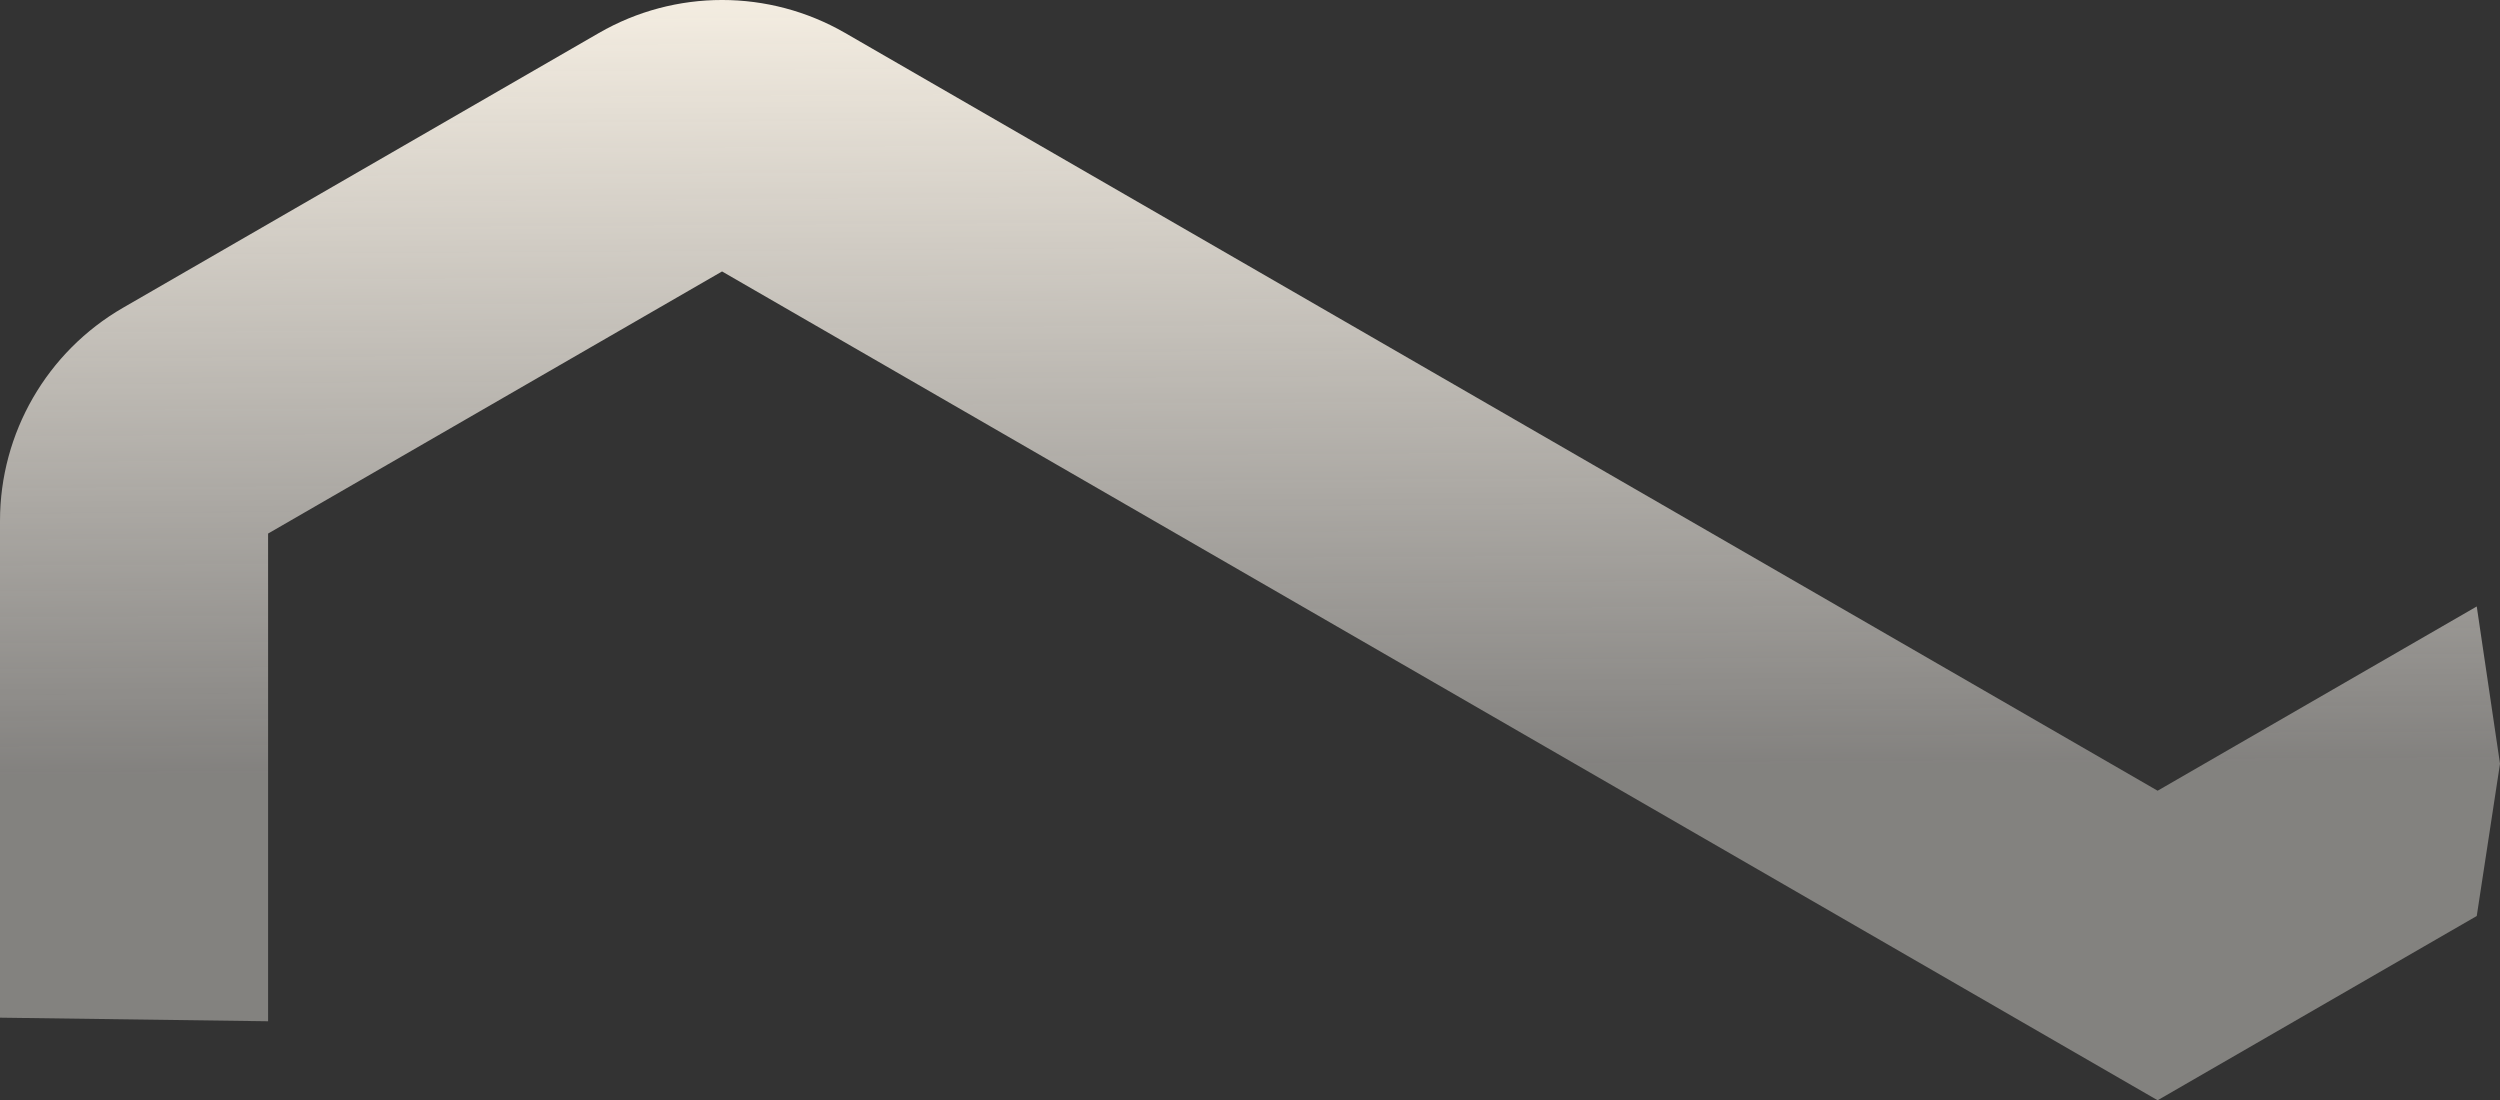 <svg xmlns="http://www.w3.org/2000/svg" xmlns:xlink="http://www.w3.org/1999/xlink" id="Laag_1" viewBox="0 0 1885.92 830.01"><rect x="0" y="0" width="1885.92" height="830.01" fill="#333333" stroke="none"/><defs><style>.cls-1{fill:url(#Naamloos_verloop_23);stroke-width:0px;}</style><linearGradient id="Naamloos_verloop_23" x1="693.12" y1="665.2" x2="693.13" y2="664.5" gradientTransform="translate(-1306246.8 552117.99) scale(1885.92 -830.01)" gradientUnits="userSpaceOnUse"><stop offset="0" stop-color="#f7f0e4" stop-opacity=".98"></stop><stop offset="1" stop-color="#fbf7f1" stop-opacity=".4"></stop></linearGradient></defs><path class="cls-1" d="M1057.39,500.77L544.69,204.77l-342.45,197.72v367.92L0,767.7v-374.73c0-66.35,35.39-127.66,92.85-160.83L451.81,24.88c57.47-33.18,128.28-33.18,185.75,0l990.08,571.61,240.74-139,17.54,118.65-17.54,114.86-240.74,139-570.25-329.24Z"></path></svg>